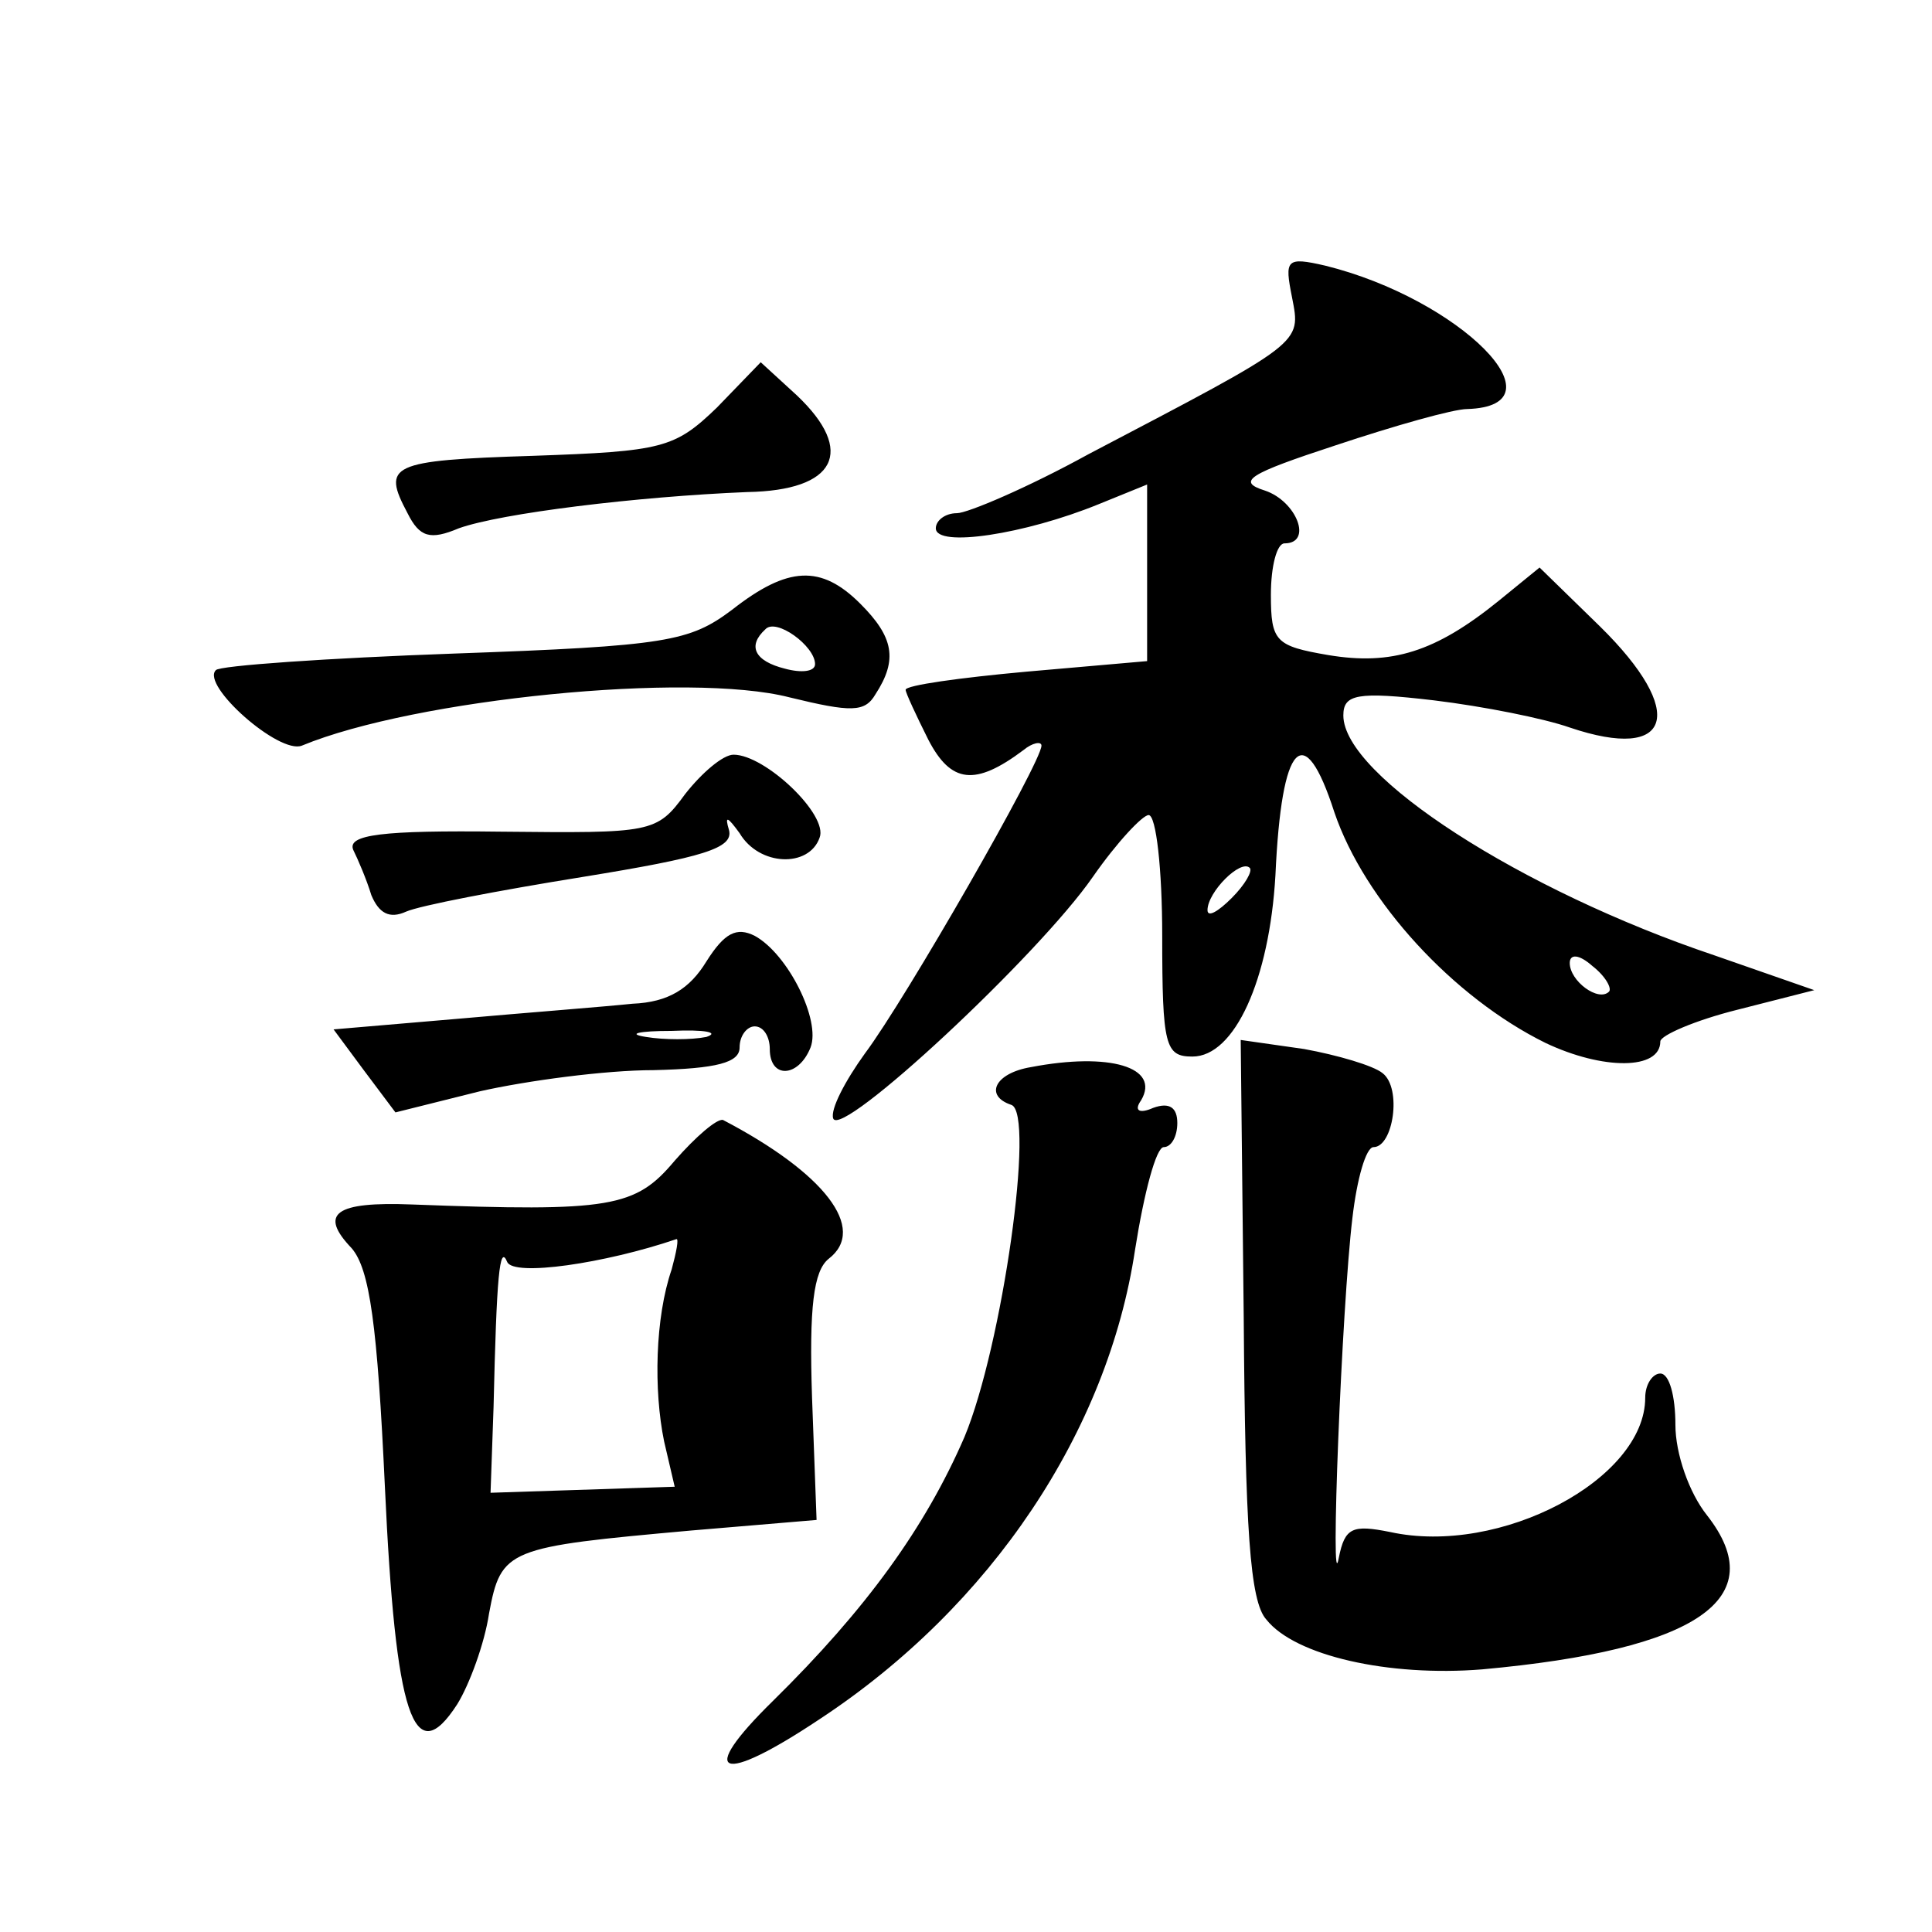 <?xml version="1.0" standalone="no"?>
<!DOCTYPE svg PUBLIC "-//W3C//DTD SVG 20010904//EN"
 "http://www.w3.org/TR/2001/REC-SVG-20010904/DTD/svg10.dtd">
<svg version="1.0" xmlns="http://www.w3.org/2000/svg"
 width="128pt" height="128pt" viewBox="0 0 128 128"
 preserveAspectRatio="xMidYMid meet">
<g transform="translate(0,128) scale(0.1,-0.1)"
fill="#0" stroke="none">
<path d="M856 1083 c6 -31 8 -29 -135 -104 -40 -22 -80 -39 -87 -39 -8 0 -14 -5
-14 -10 0 -13 59 -4 108 16 l32 13 0 -58 0 -59 -80 -7 c-44 -4 -80 -9 -80 -12 0
-2 7 -17 15 -33 15 -29 31 -31 63 -7 6 5 12 6 12 3 0 -11 -90 -168 -117 -204 -13
-18 -23 -37 -21 -43 5 -14 136 108 172 160 16 23 33 41 37 41 5 0 9 -36 9 -80 0
-73 2 -80 20 -80 28 0 51 51 55 120 4 89 19 104 39 42 20 -59 79 -123 140 -153
38 -18 76 -18 76 1 0 4 23 14 51 21 l51 13 -66 23 c-128 43 -246 119 -246 159 0
14 9 16 60 10 33 -4 73 -12 90 -18 68 -23 78 10 20 67 l-40 39 -27 -22 c-42 -34
-71 -43 -113 -36 -35 6 -38 9 -38 40 0 19 4 34 9 34 19 0 8 28 -13 35 -19 6 -11
11 47 30 39 13 78 24 87 24 66 2 -5 73 -94 95 -26 6 -27 4 -22 -21z m-40 -398 c-9
-9 -16 -13 -16 -8 0 12 22 34 28 28 2 -2 -3 -11 -12 -20z m250 -62 c-7 -7 -26 7
-26 19 0 6 6 6 15 -2 9 -7 13 -15 11 -17z M475 1010 c-28 -27 -36 -29 -122 -32
-95 -3 -100 -6 -83 -38 8 -16 15 -18 34 -10 28 10 118 21 191 24 59 1 72 27 33
64 l-24 22 -29 -30z M485 876 c-28 -21 -43 -24 -184 -29 -84 -3 -156 -8 -158 -11
-10 -10 42 -56 57 -50 75 31 257 49 323 32 41 -10 50 -10 57 2 15 23 12 38 -10
60 -26 26 -48 25 -85 -4z m55 -36 c0 -5 -9 -6 -20 -3 -20 5 -25 15 -13 26 7 8 33
-11 33 -23z M454 754 c-19 -26 -22 -26 -122 -25 -79 1 -102 -2 -98 -12 3 -6 9 -20
12 -30 5 -12 12 -16 23 -11 9 4 61 14 117 23 80 13 100 19 97 31 -3 10 -1 9 7 -2
13 -22 46 -23 53 -3 6 15 -36 55 -57 55 -7 0 -21 -12 -32 -26z M468 643 c-11 -18
-25 -27 -49 -28 -19 -2 -71 -6 -116 -10 l-82 -7 20 -27 21 -28 56 14 c31 7 83 14
115 14 42 1 57 5 57 15 0 8 5 14 10 14 6 0 10 -7 10 -15 0 -20 19 -19 27 1 7 18
-15 62 -37 74 -12 6 -20 2 -32 -17z m0 -50 c-10 -2 -28 -2 -40 0 -13 2 -5 4 17
4 22 1 32 -1 23 -4z M824 407 c1 -139 4 -188 15 -200 19 -24 81 -38 143 -33 143
13 192 47 149 102 -12 15 -21 41 -21 60 0 19 -4 34 -10 34 -5 0 -10 -7 -10 -16
0 -54 -96 -105 -169 -89 -25 5 -30 3 -34 -17 -6 -33 2 167 9 225 3 26 9 47 14 47
13 0 19 39 6 49 -6 5 -30 12 -52 16 l-42 6 2 -184z M683 573 c-24 -4 -31 -19 -13
-25 16 -5 -6 -160 -31 -220 -26 -60 -65 -114 -127 -175 -51 -50 -35 -56 31 -12
114 75 191 191 209 311 6 38 14 68 19 68 5 0 9 7 9 16 0 10 -5 14 -16 10 -9 -4
-13 -2 -8 5 13 22 -21 32 -73 22z M447 511 c-26 -31 -42 -34 -174 -29 -51 2 -62
-6 -40 -29 12 -14 17 -51 22 -158 7 -152 19 -189 48 -144 8 13 18 40 21 60 8 43
12 44 134 55 l83 7 -3 81 c-2 60 1 84 11 92 26 20 -3 57 -70 92 -4 1 -18 -11 -32
-27z m-2 -72 c-11 -32 -12 -80 -5 -114 l7 -30 -61 -2 -61 -2 2 57 c2 87 4 108 9
96 4 -10 65 -1 112 15 2 1 0 -9 -3 -20z"/>
</g>
</svg>
